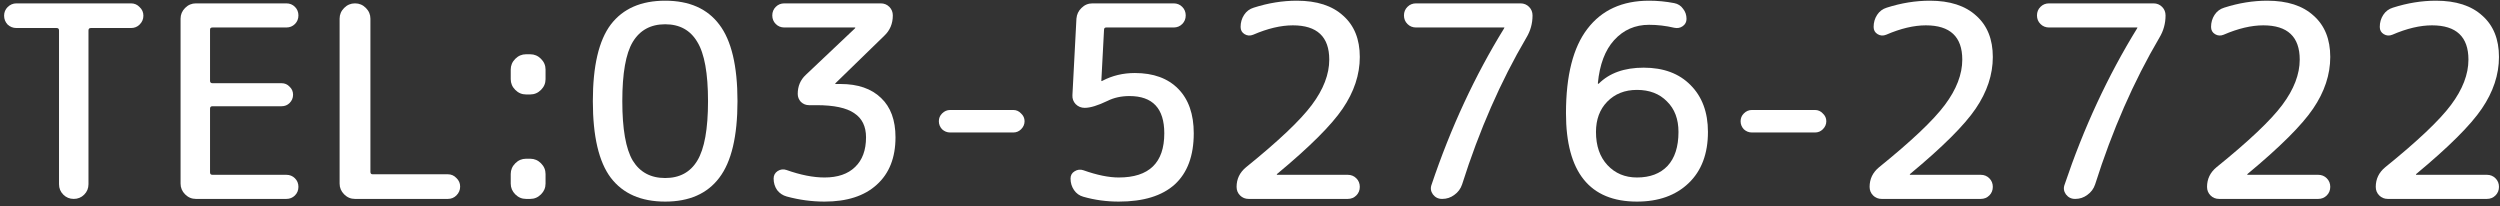 <svg width="448" height="37" viewBox="0 0 448 37" fill="none" xmlns="http://www.w3.org/2000/svg">
<rect x="0" y="0" width="448" height="37" fill="#333333" stroke="none"/>
<path d="M432.984 31.181C432.952 31.213 432.936 31.245 432.936 31.277C432.936 31.309 432.952 31.326 432.984 31.326H445.656C446.264 31.326 446.776 31.534 447.192 31.95C447.608 32.365 447.816 32.877 447.816 33.486C447.816 34.093 447.608 34.605 447.192 35.022C446.776 35.438 446.264 35.645 445.656 35.645H427.896C427.288 35.645 426.776 35.438 426.36 35.022C425.944 34.605 425.736 34.093 425.736 33.486C425.736 32.078 426.296 30.91 427.416 29.982C433.24 25.277 437.176 21.549 439.224 18.797C441.304 16.014 442.344 13.309 442.344 10.685C442.344 6.589 440.168 4.541 435.816 4.541C433.672 4.541 431.304 5.101 428.712 6.221C428.168 6.445 427.656 6.413 427.176 6.125C426.696 5.837 426.456 5.405 426.456 4.829C426.456 4.029 426.664 3.309 427.08 2.669C427.496 2.029 428.072 1.597 428.808 1.373C431.4 0.541 433.976 0.125 436.536 0.125C440.12 0.125 442.888 1.021 444.84 2.813C446.824 4.573 447.816 7.037 447.816 10.206C447.816 13.373 446.792 16.462 444.744 19.47C442.728 22.445 438.808 26.349 432.984 31.181Z" fill="white"/>
<path d="M402.75 31.181C402.718 31.213 402.702 31.245 402.702 31.277C402.702 31.309 402.718 31.326 402.75 31.326H415.422C416.03 31.326 416.542 31.534 416.958 31.95C417.374 32.365 417.582 32.877 417.582 33.486C417.582 34.093 417.374 34.605 416.958 35.022C416.542 35.438 416.03 35.645 415.422 35.645H397.662C397.054 35.645 396.542 35.438 396.126 35.022C395.71 34.605 395.502 34.093 395.502 33.486C395.502 32.078 396.062 30.91 397.182 29.982C403.006 25.277 406.942 21.549 408.99 18.797C411.07 16.014 412.11 13.309 412.11 10.685C412.11 6.589 409.934 4.541 405.582 4.541C403.438 4.541 401.07 5.101 398.478 6.221C397.934 6.445 397.422 6.413 396.942 6.125C396.462 5.837 396.222 5.405 396.222 4.829C396.222 4.029 396.43 3.309 396.846 2.669C397.262 2.029 397.838 1.597 398.574 1.373C401.166 0.541 403.742 0.125 406.302 0.125C409.886 0.125 412.654 1.021 414.606 2.813C416.59 4.573 417.582 7.037 417.582 10.206C417.582 13.373 416.558 16.462 414.51 19.47C412.494 22.445 408.574 26.349 402.75 31.181Z" fill="white"/>
<path d="M369.971 33.102C373.395 22.925 377.731 13.582 382.979 5.069C382.979 5.037 382.979 5.021 382.979 5.021C383.011 5.021 383.027 5.005 383.027 4.973C383.027 4.941 383.011 4.926 382.979 4.926H367.187C366.579 4.926 366.067 4.718 365.651 4.301C365.235 3.885 365.027 3.373 365.027 2.765C365.027 2.158 365.235 1.645 365.651 1.23C366.067 0.813 366.579 0.605 367.187 0.605H385.907C386.515 0.605 387.027 0.813 387.443 1.23C387.859 1.645 388.067 2.158 388.067 2.765C388.067 4.205 387.699 5.534 386.963 6.75C382.355 14.589 378.515 23.358 375.443 33.053C375.187 33.822 374.723 34.446 374.051 34.925C373.411 35.406 372.691 35.645 371.891 35.645H371.843C371.171 35.645 370.627 35.373 370.211 34.83C369.827 34.285 369.747 33.709 369.971 33.102Z" fill="white"/>
<path d="M342.281 31.181C342.249 31.213 342.233 31.245 342.233 31.277C342.233 31.309 342.249 31.326 342.281 31.326H354.953C355.561 31.326 356.073 31.534 356.489 31.95C356.905 32.365 357.113 32.877 357.113 33.486C357.113 34.093 356.905 34.605 356.489 35.022C356.073 35.438 355.561 35.645 354.953 35.645H337.193C336.585 35.645 336.073 35.438 335.657 35.022C335.241 34.605 335.033 34.093 335.033 33.486C335.033 32.078 335.593 30.91 336.713 29.982C342.537 25.277 346.473 21.549 348.521 18.797C350.601 16.014 351.641 13.309 351.641 10.685C351.641 6.589 349.465 4.541 345.113 4.541C342.969 4.541 340.601 5.101 338.009 6.221C337.465 6.445 336.953 6.413 336.473 6.125C335.993 5.837 335.753 5.405 335.753 4.829C335.753 4.029 335.961 3.309 336.377 2.669C336.793 2.029 337.369 1.597 338.105 1.373C340.697 0.541 343.273 0.125 345.833 0.125C349.417 0.125 352.185 1.021 354.137 2.813C356.121 4.573 357.113 7.037 357.113 10.206C357.113 13.373 356.089 16.462 354.041 19.47C352.025 22.445 348.105 26.349 342.281 31.181Z" fill="white"/>
<path d="M313.931 23.741C313.387 23.741 312.907 23.549 312.491 23.166C312.107 22.75 311.915 22.27 311.915 21.726C311.915 21.181 312.107 20.718 312.491 20.334C312.907 19.918 313.387 19.709 313.931 19.709H325.259C325.803 19.709 326.267 19.918 326.651 20.334C327.067 20.718 327.275 21.181 327.275 21.726C327.275 22.27 327.067 22.75 326.651 23.166C326.267 23.549 325.803 23.741 325.259 23.741H313.931Z" fill="white"/>
<path d="M293.344 16.11C291.168 16.11 289.392 16.814 288.016 18.221C286.672 19.598 286 21.405 286 23.645C286 26.142 286.688 28.125 288.064 29.598C289.44 31.07 291.2 31.805 293.344 31.805C295.68 31.805 297.504 31.117 298.816 29.741C300.128 28.334 300.784 26.302 300.784 23.645C300.784 21.341 300.096 19.517 298.72 18.174C297.376 16.797 295.584 16.11 293.344 16.11ZM293.344 36.126C284.864 36.126 280.624 30.846 280.624 20.285C280.624 13.534 281.904 8.493 284.464 5.165C287.024 1.805 290.704 0.125 295.504 0.125C297.008 0.125 298.512 0.269 300.016 0.557C300.688 0.685 301.216 1.021 301.6 1.565C302.016 2.077 302.224 2.685 302.224 3.389C302.224 3.933 302 4.365 301.552 4.685C301.104 5.005 300.592 5.101 300.016 4.973C298.512 4.621 297.008 4.445 295.504 4.445C293.008 4.445 290.928 5.357 289.264 7.181C287.632 8.973 286.656 11.55 286.336 14.909C286.336 14.973 286.352 15.005 286.384 15.005H286.48C288.4 13.085 291.088 12.126 294.544 12.126C298.096 12.126 300.896 13.165 302.944 15.245C305.024 17.326 306.064 20.125 306.064 23.645C306.064 27.549 304.912 30.605 302.608 32.813C300.304 35.022 297.216 36.126 293.344 36.126Z" fill="white"/>
<path d="M256.534 33.102C259.958 22.925 264.294 13.582 269.542 5.069C269.542 5.037 269.542 5.021 269.542 5.021C269.574 5.021 269.59 5.005 269.59 4.973C269.59 4.941 269.574 4.926 269.542 4.926H253.75C253.142 4.926 252.63 4.718 252.214 4.301C251.798 3.885 251.59 3.373 251.59 2.765C251.59 2.158 251.798 1.645 252.214 1.23C252.63 0.813 253.142 0.605 253.75 0.605H272.47C273.078 0.605 273.59 0.813 274.006 1.23C274.422 1.645 274.63 2.158 274.63 2.765C274.63 4.205 274.262 5.534 273.526 6.75C268.918 14.589 265.078 23.358 262.006 33.053C261.75 33.822 261.286 34.446 260.614 34.925C259.974 35.406 259.254 35.645 258.454 35.645H258.406C257.734 35.645 257.19 35.373 256.774 34.83C256.39 34.285 256.31 33.709 256.534 33.102Z" fill="white"/>
<path d="M228.844 31.181C228.812 31.213 228.796 31.245 228.796 31.277C228.796 31.309 228.812 31.326 228.844 31.326H241.516C242.124 31.326 242.636 31.534 243.052 31.95C243.468 32.365 243.676 32.877 243.676 33.486C243.676 34.093 243.468 34.605 243.052 35.022C242.636 35.438 242.124 35.645 241.516 35.645H223.756C223.148 35.645 222.636 35.438 222.22 35.022C221.804 34.605 221.596 34.093 221.596 33.486C221.596 32.078 222.156 30.91 223.276 29.982C229.1 25.277 233.036 21.549 235.084 18.797C237.164 16.014 238.204 13.309 238.204 10.685C238.204 6.589 236.028 4.541 231.676 4.541C229.532 4.541 227.164 5.101 224.572 6.221C224.028 6.445 223.516 6.413 223.036 6.125C222.556 5.837 222.316 5.405 222.316 4.829C222.316 4.029 222.524 3.309 222.94 2.669C223.356 2.029 223.932 1.597 224.668 1.373C227.26 0.541 229.836 0.125 232.396 0.125C235.98 0.125 238.748 1.021 240.7 2.813C242.684 4.573 243.676 7.037 243.676 10.206C243.676 13.373 242.652 16.462 240.604 19.47C238.588 22.445 234.668 26.349 228.844 31.181Z" fill="white"/>
<path d="M194.145 35.261C193.441 35.069 192.881 34.669 192.465 34.062C192.049 33.453 191.841 32.766 191.841 31.997C191.841 31.422 192.081 30.989 192.561 30.701C193.073 30.381 193.601 30.317 194.145 30.509C196.577 31.373 198.689 31.805 200.481 31.805C205.921 31.805 208.641 29.166 208.641 23.886C208.641 19.438 206.561 17.213 202.401 17.213C200.929 17.213 199.617 17.502 198.465 18.078C196.737 18.91 195.377 19.326 194.385 19.326C193.745 19.326 193.201 19.102 192.753 18.654C192.337 18.206 192.145 17.677 192.177 17.07L192.897 3.341C192.961 2.574 193.265 1.933 193.809 1.421C194.353 0.877 195.009 0.605 195.777 0.605H210.321C210.929 0.605 211.441 0.813 211.857 1.23C212.273 1.645 212.481 2.158 212.481 2.765C212.481 3.373 212.273 3.885 211.857 4.301C211.441 4.718 210.929 4.926 210.321 4.926H198.225C197.969 4.926 197.841 5.069 197.841 5.357L197.361 14.477C197.361 14.509 197.377 14.525 197.409 14.525C197.441 14.525 197.457 14.525 197.457 14.525L197.553 14.477C199.313 13.55 201.249 13.085 203.361 13.085C206.689 13.085 209.281 14.03 211.137 15.918C212.993 17.805 213.921 20.462 213.921 23.886C213.921 27.918 212.785 30.974 210.513 33.053C208.241 35.102 204.897 36.126 200.481 36.126C198.273 36.126 196.161 35.837 194.145 35.261Z" fill="white"/>
<path d="M170.259 23.741C169.715 23.741 169.235 23.549 168.819 23.166C168.435 22.75 168.243 22.27 168.243 21.726C168.243 21.181 168.435 20.718 168.819 20.334C169.235 19.918 169.715 19.709 170.259 19.709H181.587C182.131 19.709 182.595 19.918 182.979 20.334C183.395 20.718 183.603 21.181 183.603 21.726C183.603 22.27 183.395 22.75 182.979 23.166C182.595 23.549 182.131 23.741 181.587 23.741H170.259Z" fill="white"/>
<path d="M158.457 6.413L149.721 14.909C149.689 14.941 149.673 14.973 149.673 15.005C149.673 15.037 149.689 15.053 149.721 15.053H150.633C153.737 15.053 156.153 15.886 157.881 17.549C159.609 19.181 160.473 21.534 160.473 24.605C160.473 28.253 159.353 31.085 157.113 33.102C154.905 35.117 151.785 36.126 147.753 36.126C145.481 36.126 143.225 35.822 140.985 35.214C140.281 35.022 139.705 34.638 139.257 34.062C138.841 33.453 138.633 32.766 138.633 31.997C138.633 31.422 138.873 30.974 139.353 30.654C139.865 30.334 140.393 30.27 140.937 30.462C143.465 31.358 145.737 31.805 147.753 31.805C150.121 31.805 151.945 31.181 153.225 29.933C154.537 28.686 155.193 26.91 155.193 24.605C155.193 22.654 154.489 21.213 153.081 20.285C151.705 19.326 149.449 18.846 146.313 18.846H144.969C144.425 18.846 143.945 18.654 143.529 18.27C143.145 17.854 142.953 17.373 142.953 16.829C142.953 15.454 143.433 14.318 144.393 13.421L153.225 5.069C153.257 5.037 153.273 5.005 153.273 4.973C153.273 4.941 153.257 4.926 153.225 4.926H140.553C139.945 4.926 139.433 4.718 139.017 4.301C138.601 3.885 138.393 3.373 138.393 2.765C138.393 2.158 138.601 1.645 139.017 1.23C139.433 0.813 139.945 0.605 140.553 0.605H157.833C158.441 0.605 158.953 0.813 159.369 1.23C159.785 1.645 159.993 2.158 159.993 2.765C159.993 4.237 159.481 5.454 158.457 6.413Z" fill="white"/>
<path d="M124.958 7.517C123.71 5.405 121.79 4.349 119.198 4.349C116.606 4.349 114.67 5.405 113.39 7.517C112.142 9.597 111.518 13.133 111.518 18.125C111.518 23.117 112.142 26.669 113.39 28.782C114.67 30.861 116.606 31.901 119.198 31.901C121.79 31.901 123.71 30.861 124.958 28.782C126.238 26.669 126.878 23.117 126.878 18.125C126.878 13.133 126.238 9.597 124.958 7.517ZM128.894 31.854C126.75 34.702 123.518 36.126 119.198 36.126C114.878 36.126 111.63 34.702 109.454 31.854C107.31 29.006 106.238 24.43 106.238 18.125C106.238 11.822 107.31 7.245 109.454 4.397C111.63 1.549 114.878 0.125 119.198 0.125C123.518 0.125 126.75 1.549 128.894 4.397C131.07 7.245 132.158 11.822 132.158 18.125C132.158 24.43 131.07 29.006 128.894 31.854Z" fill="white"/>
<path d="M94.259 16.925C93.523 16.925 92.883 16.654 92.339 16.11C91.795 15.566 91.523 14.925 91.523 14.19V12.461C91.523 11.726 91.795 11.085 92.339 10.541C92.883 9.998 93.523 9.725 94.259 9.725H95.027C95.763 9.725 96.403 9.998 96.947 10.541C97.491 11.085 97.763 11.726 97.763 12.461V14.19C97.763 14.925 97.491 15.566 96.947 16.11C96.403 16.654 95.763 16.925 95.027 16.925H94.259ZM94.259 35.645C93.523 35.645 92.883 35.373 92.339 34.83C91.795 34.285 91.523 33.645 91.523 32.91V31.181C91.523 30.445 91.795 29.805 92.339 29.262C92.883 28.718 93.523 28.445 94.259 28.445H95.027C95.763 28.445 96.403 28.718 96.947 29.262C97.491 29.805 97.763 30.445 97.763 31.181V32.91C97.763 33.645 97.491 34.285 96.947 34.83C96.403 35.373 95.763 35.645 95.027 35.645H94.259Z" fill="white"/>
<path d="M63.594 35.645C62.858 35.645 62.218 35.373 61.674 34.83C61.13 34.285 60.858 33.645 60.858 32.91V3.341C60.858 2.606 61.13 1.966 61.674 1.421C62.218 0.877 62.858 0.605 63.594 0.605H63.642C64.378 0.605 65.018 0.877 65.562 1.421C66.106 1.966 66.378 2.606 66.378 3.341V30.797C66.378 31.085 66.506 31.23 66.762 31.23H80.25C80.858 31.23 81.37 31.453 81.786 31.901C82.234 32.318 82.458 32.83 82.458 33.438C82.458 34.045 82.234 34.574 81.786 35.022C81.37 35.438 80.858 35.645 80.25 35.645H63.594Z" fill="white"/>
<path d="M35.094 35.645C34.358 35.645 33.718 35.373 33.174 34.83C32.63 34.285 32.358 33.645 32.358 32.91V3.341C32.358 2.606 32.63 1.966 33.174 1.421C33.718 0.877 34.358 0.605 35.094 0.605H51.318C51.926 0.605 52.438 0.813 52.854 1.23C53.27 1.645 53.478 2.158 53.478 2.765C53.478 3.373 53.27 3.885 52.854 4.301C52.438 4.718 51.926 4.926 51.318 4.926H38.07C37.782 4.926 37.638 5.053 37.638 5.309V14.477C37.638 14.765 37.782 14.909 38.07 14.909H50.454C51.03 14.909 51.51 15.117 51.894 15.534C52.31 15.918 52.518 16.398 52.518 16.974C52.518 17.549 52.31 18.046 51.894 18.462C51.51 18.846 51.03 19.038 50.454 19.038H38.07C37.782 19.038 37.638 19.181 37.638 19.47V30.893C37.638 31.181 37.782 31.326 38.07 31.326H51.318C51.926 31.326 52.438 31.534 52.854 31.95C53.27 32.365 53.478 32.877 53.478 33.486C53.478 34.093 53.27 34.605 52.854 35.022C52.438 35.438 51.926 35.645 51.318 35.645H35.094Z" fill="white"/>
<path d="M2.944 5.021C2.336 5.021 1.808 4.814 1.36 4.397C0.944 3.95 0.736 3.421 0.736 2.813C0.736 2.205 0.944 1.694 1.36 1.278C1.808 0.83 2.336 0.605 2.944 0.605H23.488C24.096 0.605 24.608 0.83 25.024 1.278C25.472 1.694 25.696 2.205 25.696 2.813C25.696 3.421 25.472 3.95 25.024 4.397C24.608 4.814 24.096 5.021 23.488 5.021H16.288C16 5.021 15.856 5.165 15.856 5.454V33.005C15.856 33.742 15.6 34.365 15.088 34.877C14.576 35.389 13.952 35.645 13.216 35.645C12.48 35.645 11.856 35.389 11.344 34.877C10.832 34.365 10.576 33.742 10.576 33.005V5.454C10.576 5.165 10.432 5.021 10.144 5.021H2.944Z" fill="white"/>
</svg>
